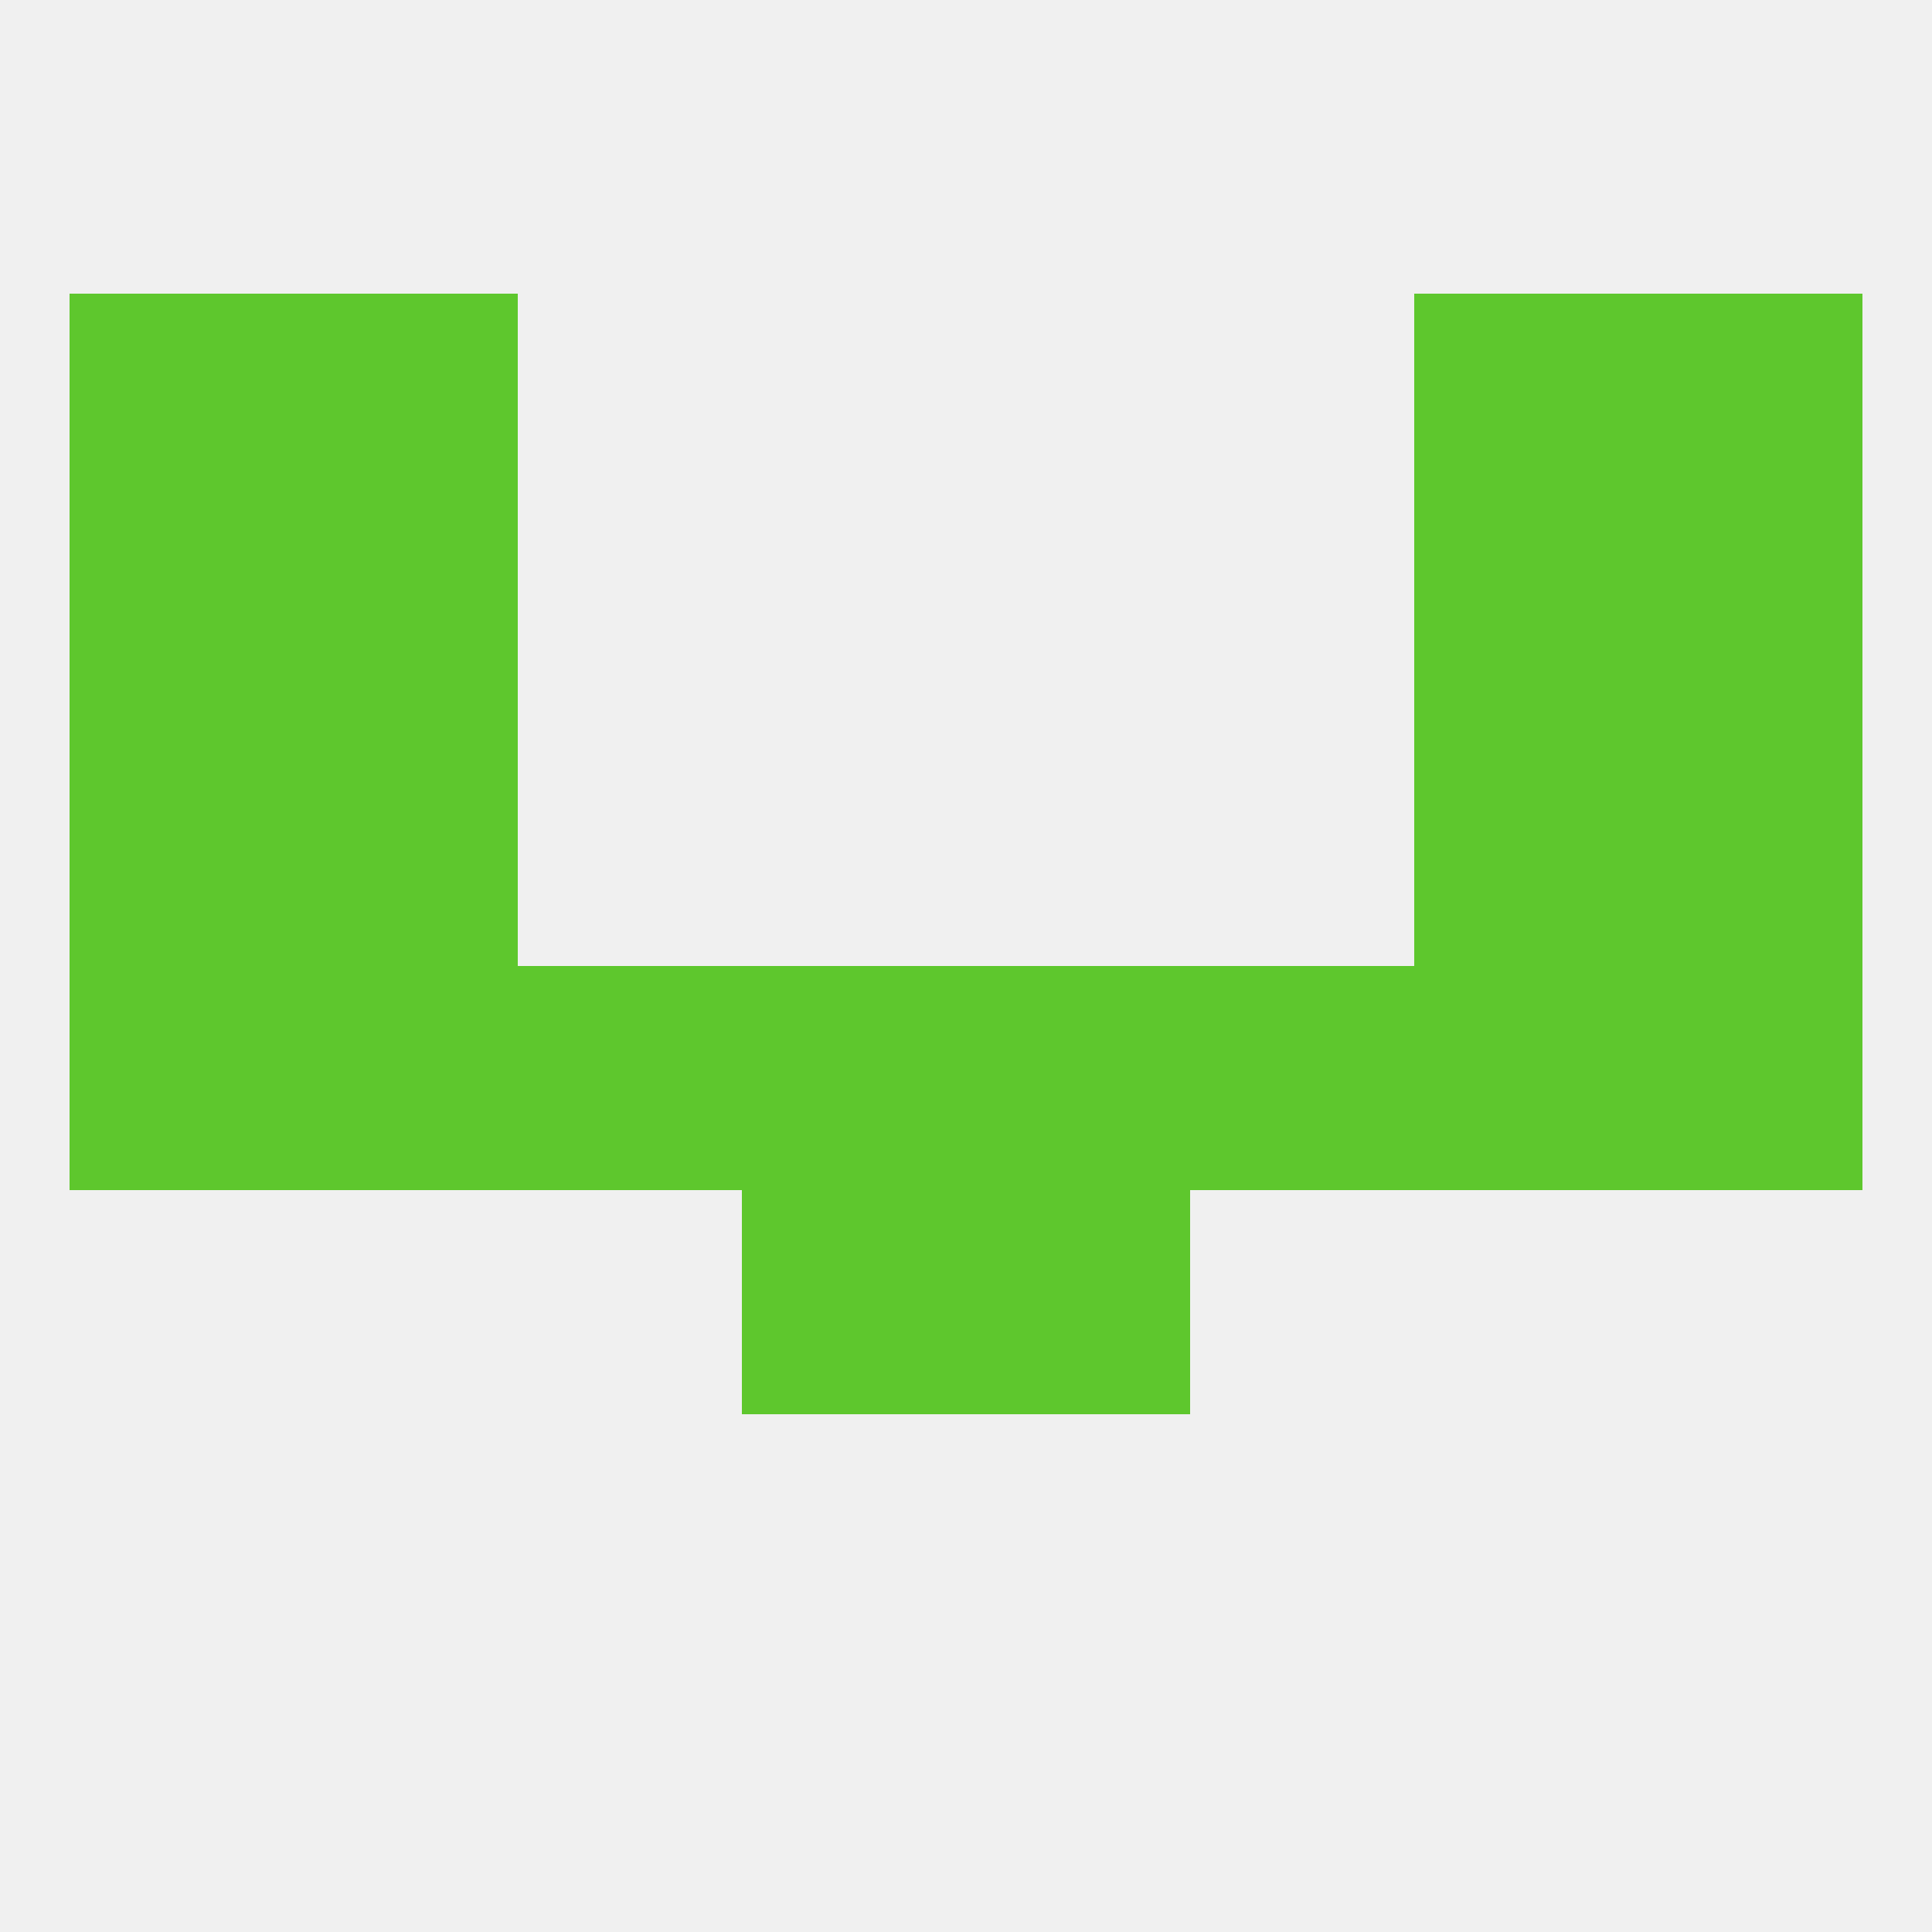 
<!--   <?xml version="1.0"?> -->
<svg version="1.1" baseprofile="full" xmlns="http://www.w3.org/2000/svg" xmlns:xlink="http://www.w3.org/1999/xlink" xmlns:ev="http://www.w3.org/2001/xml-events" width="250" height="250" viewBox="0 0 250 250" >
	<rect width="100%" height="100%" fill="rgba(240,240,240,255)"/>

	<rect x="9" y="125" width="29" height="29" fill="rgba(94,199,45,255)"/>
	<rect x="212" y="125" width="29" height="29" fill="rgba(94,199,45,255)"/>
	<rect x="125" y="125" width="29" height="29" fill="rgba(94,199,45,255)"/>
	<rect x="183" y="125" width="29" height="29" fill="rgba(94,199,45,255)"/>
	<rect x="67" y="125" width="29" height="29" fill="rgba(94,199,45,255)"/>
	<rect x="154" y="125" width="29" height="29" fill="rgba(94,199,45,255)"/>
	<rect x="96" y="125" width="29" height="29" fill="rgba(94,199,45,255)"/>
	<rect x="38" y="125" width="29" height="29" fill="rgba(94,199,45,255)"/>
	<rect x="96" y="154" width="29" height="29" fill="rgba(94,199,45,255)"/>
	<rect x="125" y="154" width="29" height="29" fill="rgba(94,199,45,255)"/>
	<rect x="183" y="96" width="29" height="29" fill="rgba(94,199,45,255)"/>
	<rect x="9" y="96" width="29" height="29" fill="rgba(94,199,45,255)"/>
	<rect x="212" y="96" width="29" height="29" fill="rgba(94,199,45,255)"/>
	<rect x="38" y="96" width="29" height="29" fill="rgba(94,199,45,255)"/>
	<rect x="9" y="67" width="29" height="29" fill="rgba(94,199,45,255)"/>
	<rect x="212" y="67" width="29" height="29" fill="rgba(94,199,45,255)"/>
	<rect x="38" y="67" width="29" height="29" fill="rgba(94,199,45,255)"/>
	<rect x="183" y="67" width="29" height="29" fill="rgba(94,199,45,255)"/>
	<rect x="183" y="38" width="29" height="29" fill="rgba(94,199,45,255)"/>
	<rect x="9" y="38" width="29" height="29" fill="rgba(94,199,45,255)"/>
	<rect x="212" y="38" width="29" height="29" fill="rgba(94,199,45,255)"/>
	<rect x="38" y="38" width="29" height="29" fill="rgba(94,199,45,255)"/>
</svg>